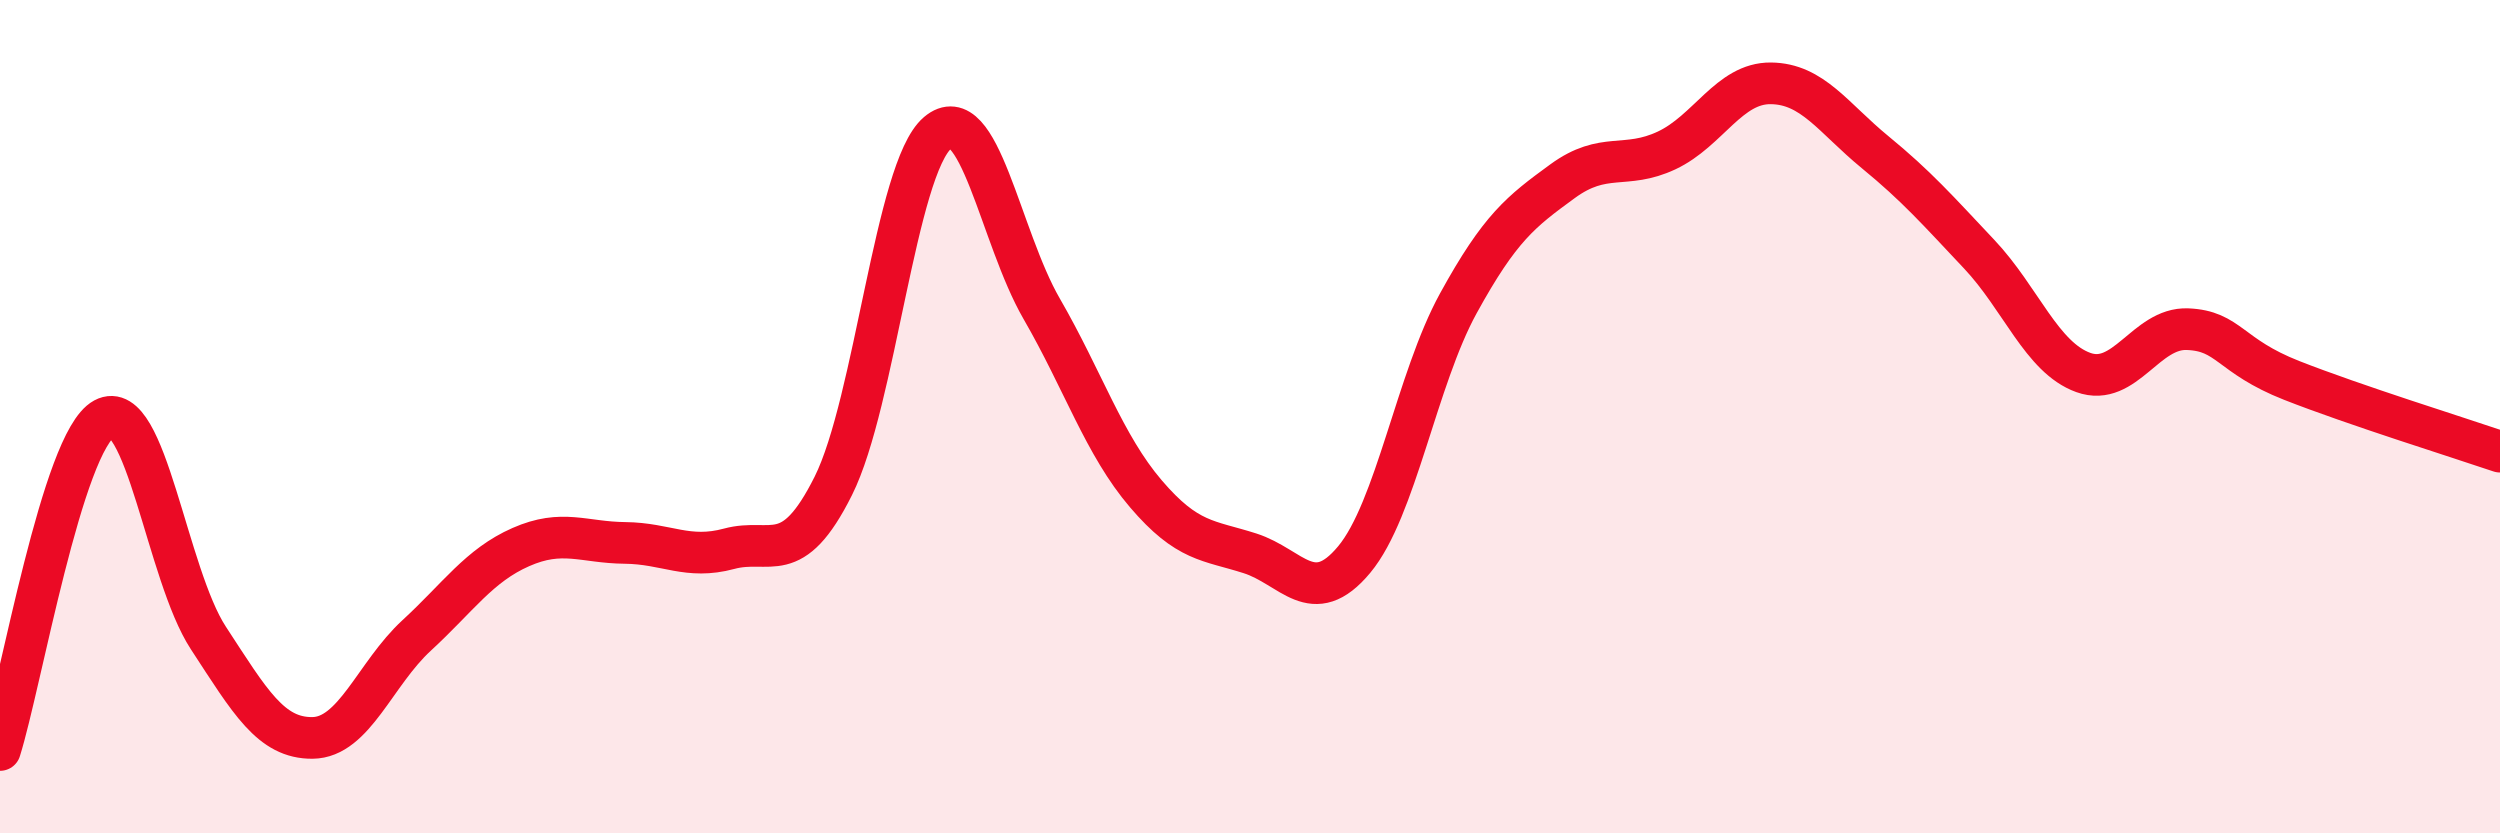 
    <svg width="60" height="20" viewBox="0 0 60 20" xmlns="http://www.w3.org/2000/svg">
      <path
        d="M 0,18 C 0.5,16.41 1.5,10.59 2.5,10.05 C 3.5,9.51 4,13.78 5,15.31 C 6,16.84 6.5,17.72 7.5,17.71 C 8.5,17.7 9,16.17 10,15.25 C 11,14.33 11.5,13.57 12.5,13.13 C 13.5,12.69 14,13.02 15,13.03 C 16,13.04 16.5,13.44 17.5,13.17 C 18.5,12.9 19,13.66 20,11.66 C 21,9.66 21.5,4.04 22.5,3.19 C 23.5,2.34 24,5.68 25,7.41 C 26,9.14 26.5,10.68 27.5,11.85 C 28.5,13.02 29,12.96 30,13.28 C 31,13.6 31.5,14.63 32.5,13.43 C 33.5,12.23 34,9.1 35,7.28 C 36,5.46 36.5,5.08 37.5,4.35 C 38.5,3.62 39,4.08 40,3.61 C 41,3.14 41.5,1.99 42.5,2 C 43.5,2.01 44,2.83 45,3.65 C 46,4.47 46.5,5.04 47.5,6.1 C 48.5,7.16 49,8.58 50,8.94 C 51,9.3 51.5,7.86 52.5,7.9 C 53.5,7.94 53.5,8.54 55,9.13 C 56.5,9.72 59,10.5 60,10.84L60 20L0 20Z"
        fill="#EB0A25"
        opacity="0.1"
        stroke-linecap="round"
        stroke-linejoin="round"
      />
      <path
        d="M 0,18 C 0.5,16.41 1.5,10.59 2.5,10.05 C 3.5,9.51 4,13.78 5,15.31 C 6,16.84 6.5,17.72 7.5,17.71 C 8.5,17.7 9,16.17 10,15.25 C 11,14.33 11.5,13.57 12.5,13.13 C 13.5,12.69 14,13.02 15,13.03 C 16,13.04 16.5,13.44 17.5,13.17 C 18.5,12.9 19,13.66 20,11.66 C 21,9.66 21.5,4.04 22.5,3.19 C 23.5,2.34 24,5.68 25,7.41 C 26,9.14 26.5,10.68 27.5,11.85 C 28.5,13.02 29,12.96 30,13.28 C 31,13.6 31.5,14.63 32.5,13.43 C 33.5,12.23 34,9.1 35,7.28 C 36,5.46 36.5,5.08 37.5,4.35 C 38.5,3.62 39,4.08 40,3.61 C 41,3.14 41.5,1.99 42.5,2 C 43.5,2.01 44,2.83 45,3.65 C 46,4.47 46.5,5.04 47.5,6.1 C 48.5,7.16 49,8.58 50,8.94 C 51,9.3 51.5,7.86 52.5,7.9 C 53.5,7.94 53.5,8.54 55,9.13 C 56.5,9.72 59,10.5 60,10.84"
        stroke="#EB0A25"
        stroke-width="1"
        fill="none"
        stroke-linecap="round"
        stroke-linejoin="round"
      />
    </svg>
  